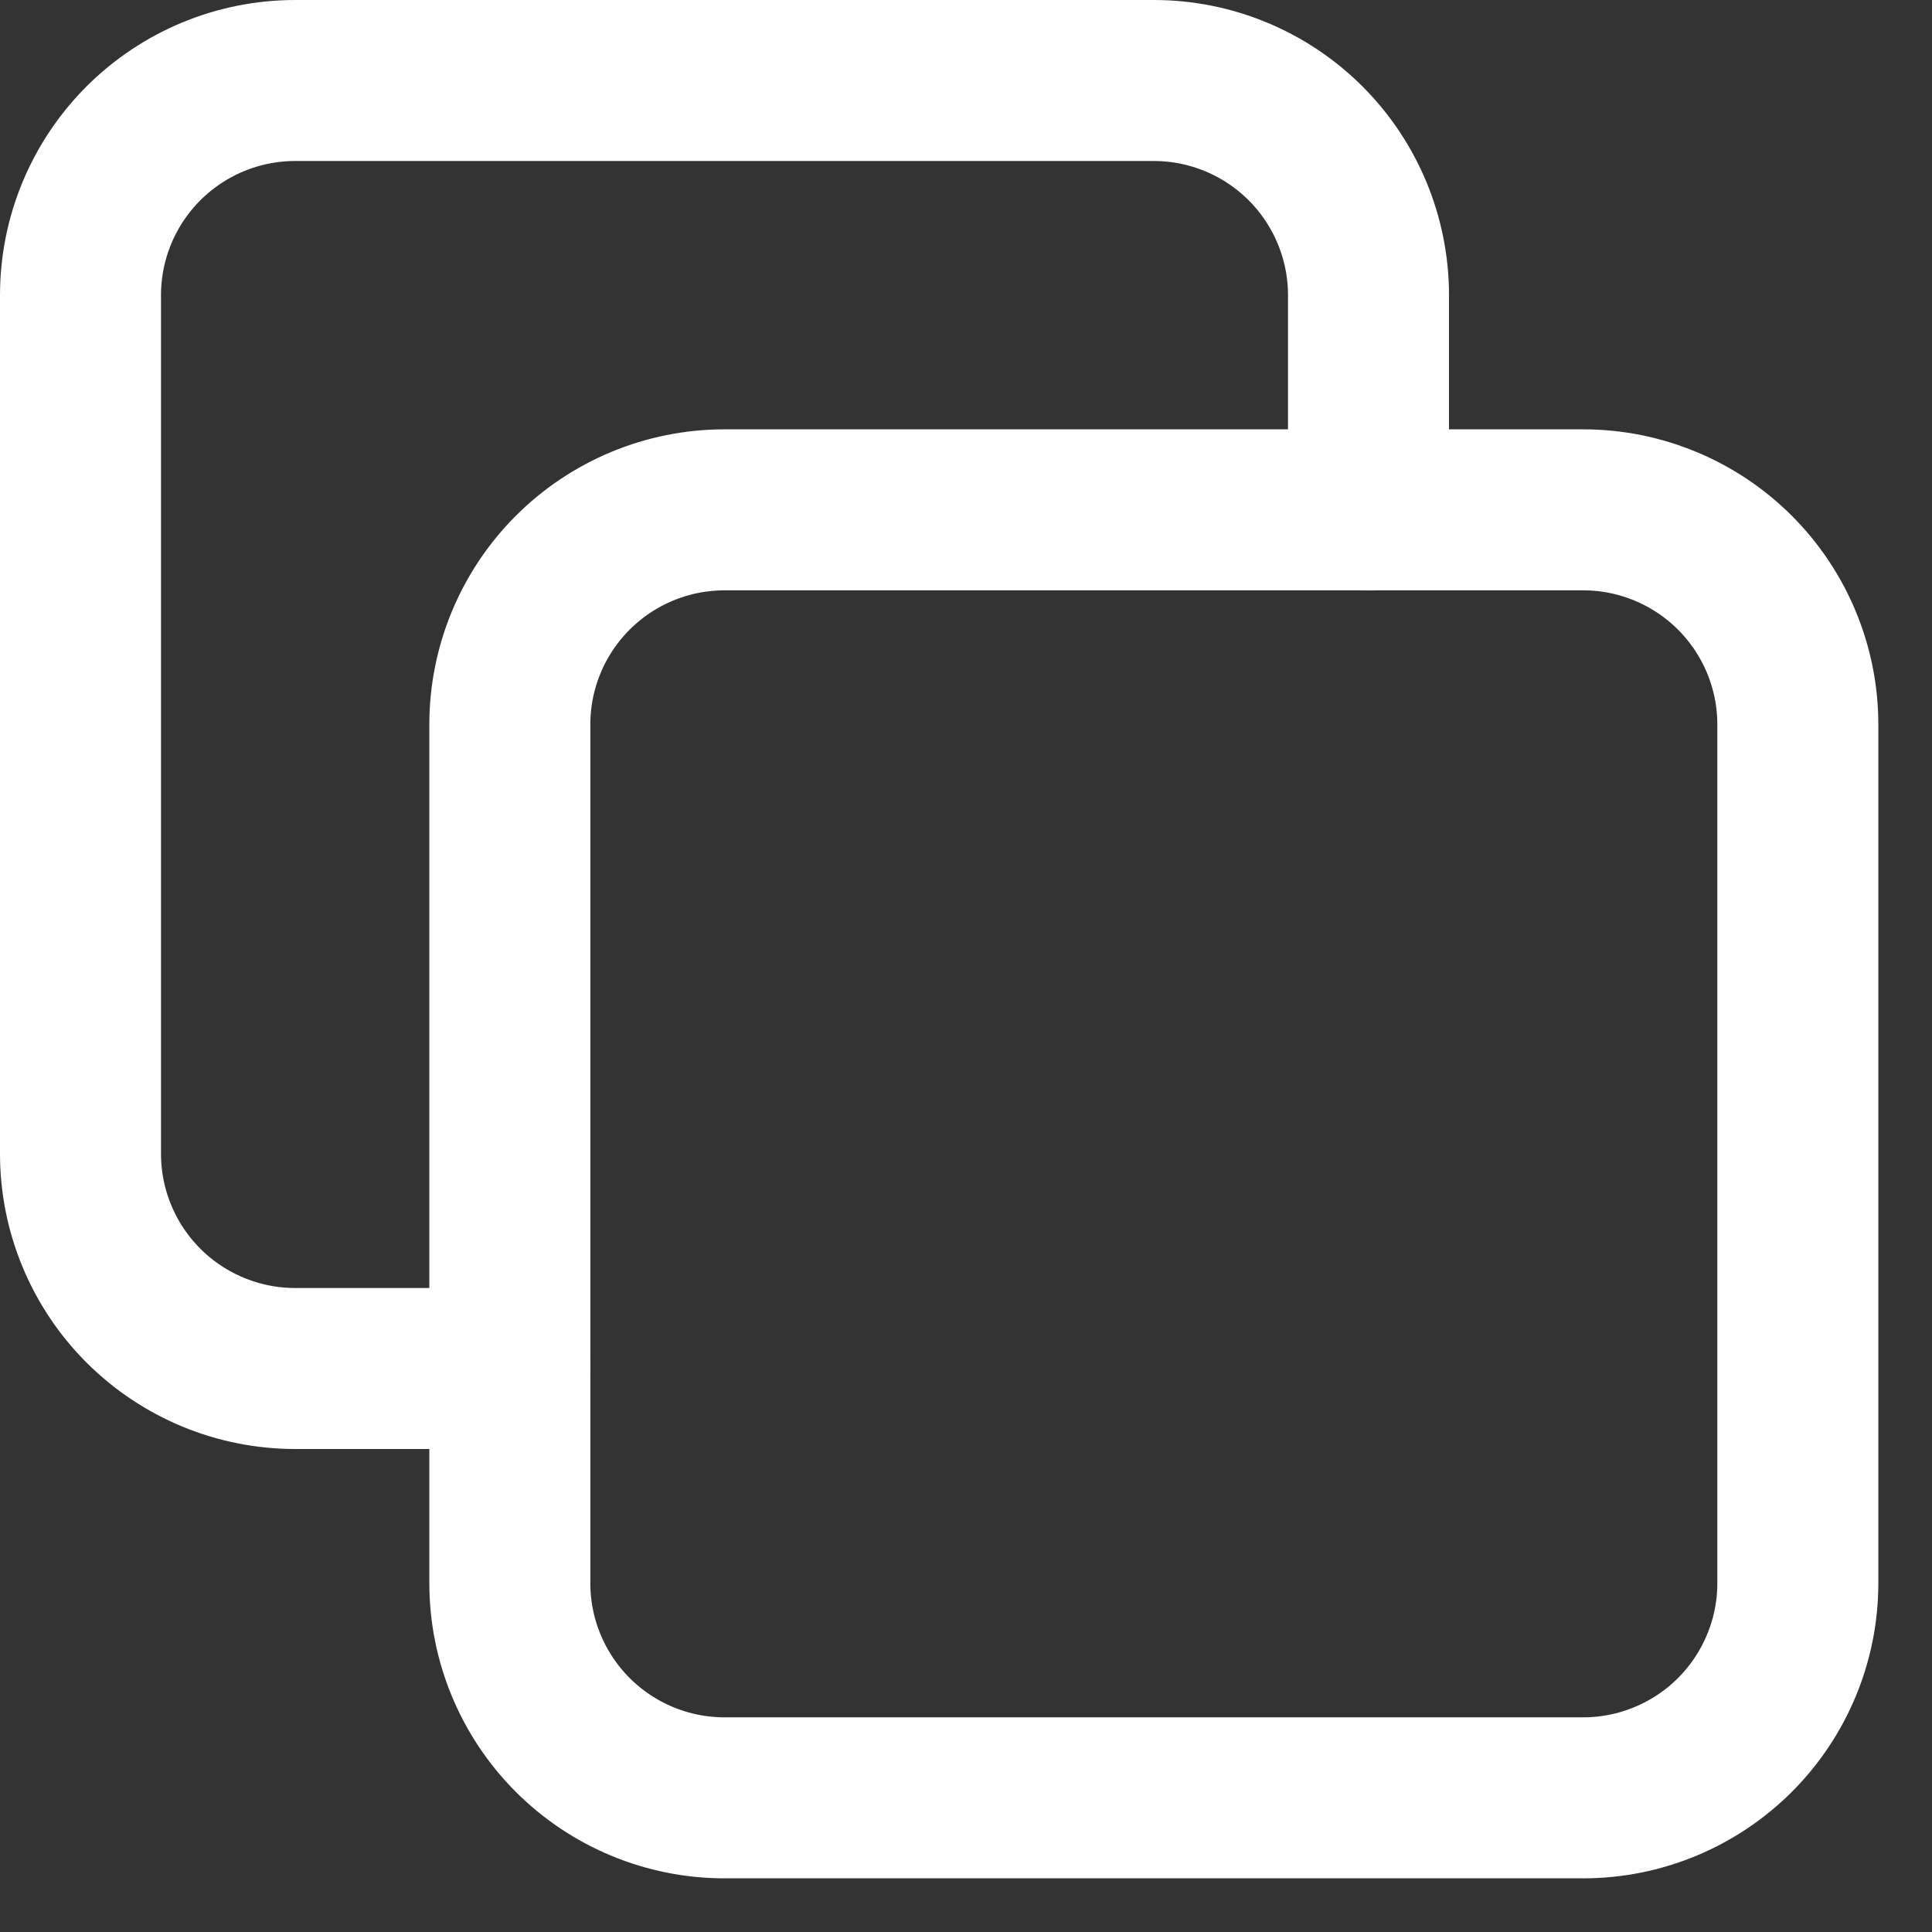 <svg width="18" height="18" viewBox="0 0 18 18" fill="none" xmlns="http://www.w3.org/2000/svg">
<rect x="0" y="0" width="18" height="18" fill="#333333" stroke="none"/>
<path d="M4.75 6.75C4.75 6.22 4.961 5.711 5.336 5.336C5.711 4.961 6.22 4.75 6.75 4.75H14.75C15.28 4.75 15.789 4.961 16.164 5.336C16.539 5.711 16.75 6.22 16.75 6.75V14.75C16.75 15.28 16.539 15.789 16.164 16.164C15.789 16.539 15.28 16.75 14.75 16.75H6.75C6.22 16.75 5.711 16.539 5.336 16.164C4.961 15.789 4.75 15.28 4.75 14.75V6.75Z" stroke="white" stroke-width="1.5" stroke-linecap="round" stroke-linejoin="round"/>
<path d="M12.75 4.75V2.75C12.75 2.22 12.539 1.711 12.164 1.336C11.789 0.961 11.28 0.75 10.75 0.75H2.75C2.22 0.75 1.711 0.961 1.336 1.336C0.961 1.711 0.75 2.22 0.75 2.75V10.75C0.75 11.28 0.961 11.789 1.336 12.164C1.711 12.539 2.22 12.75 2.75 12.75H4.75" stroke="white" stroke-width="1.5" stroke-linecap="round" stroke-linejoin="round"/>
</svg>
